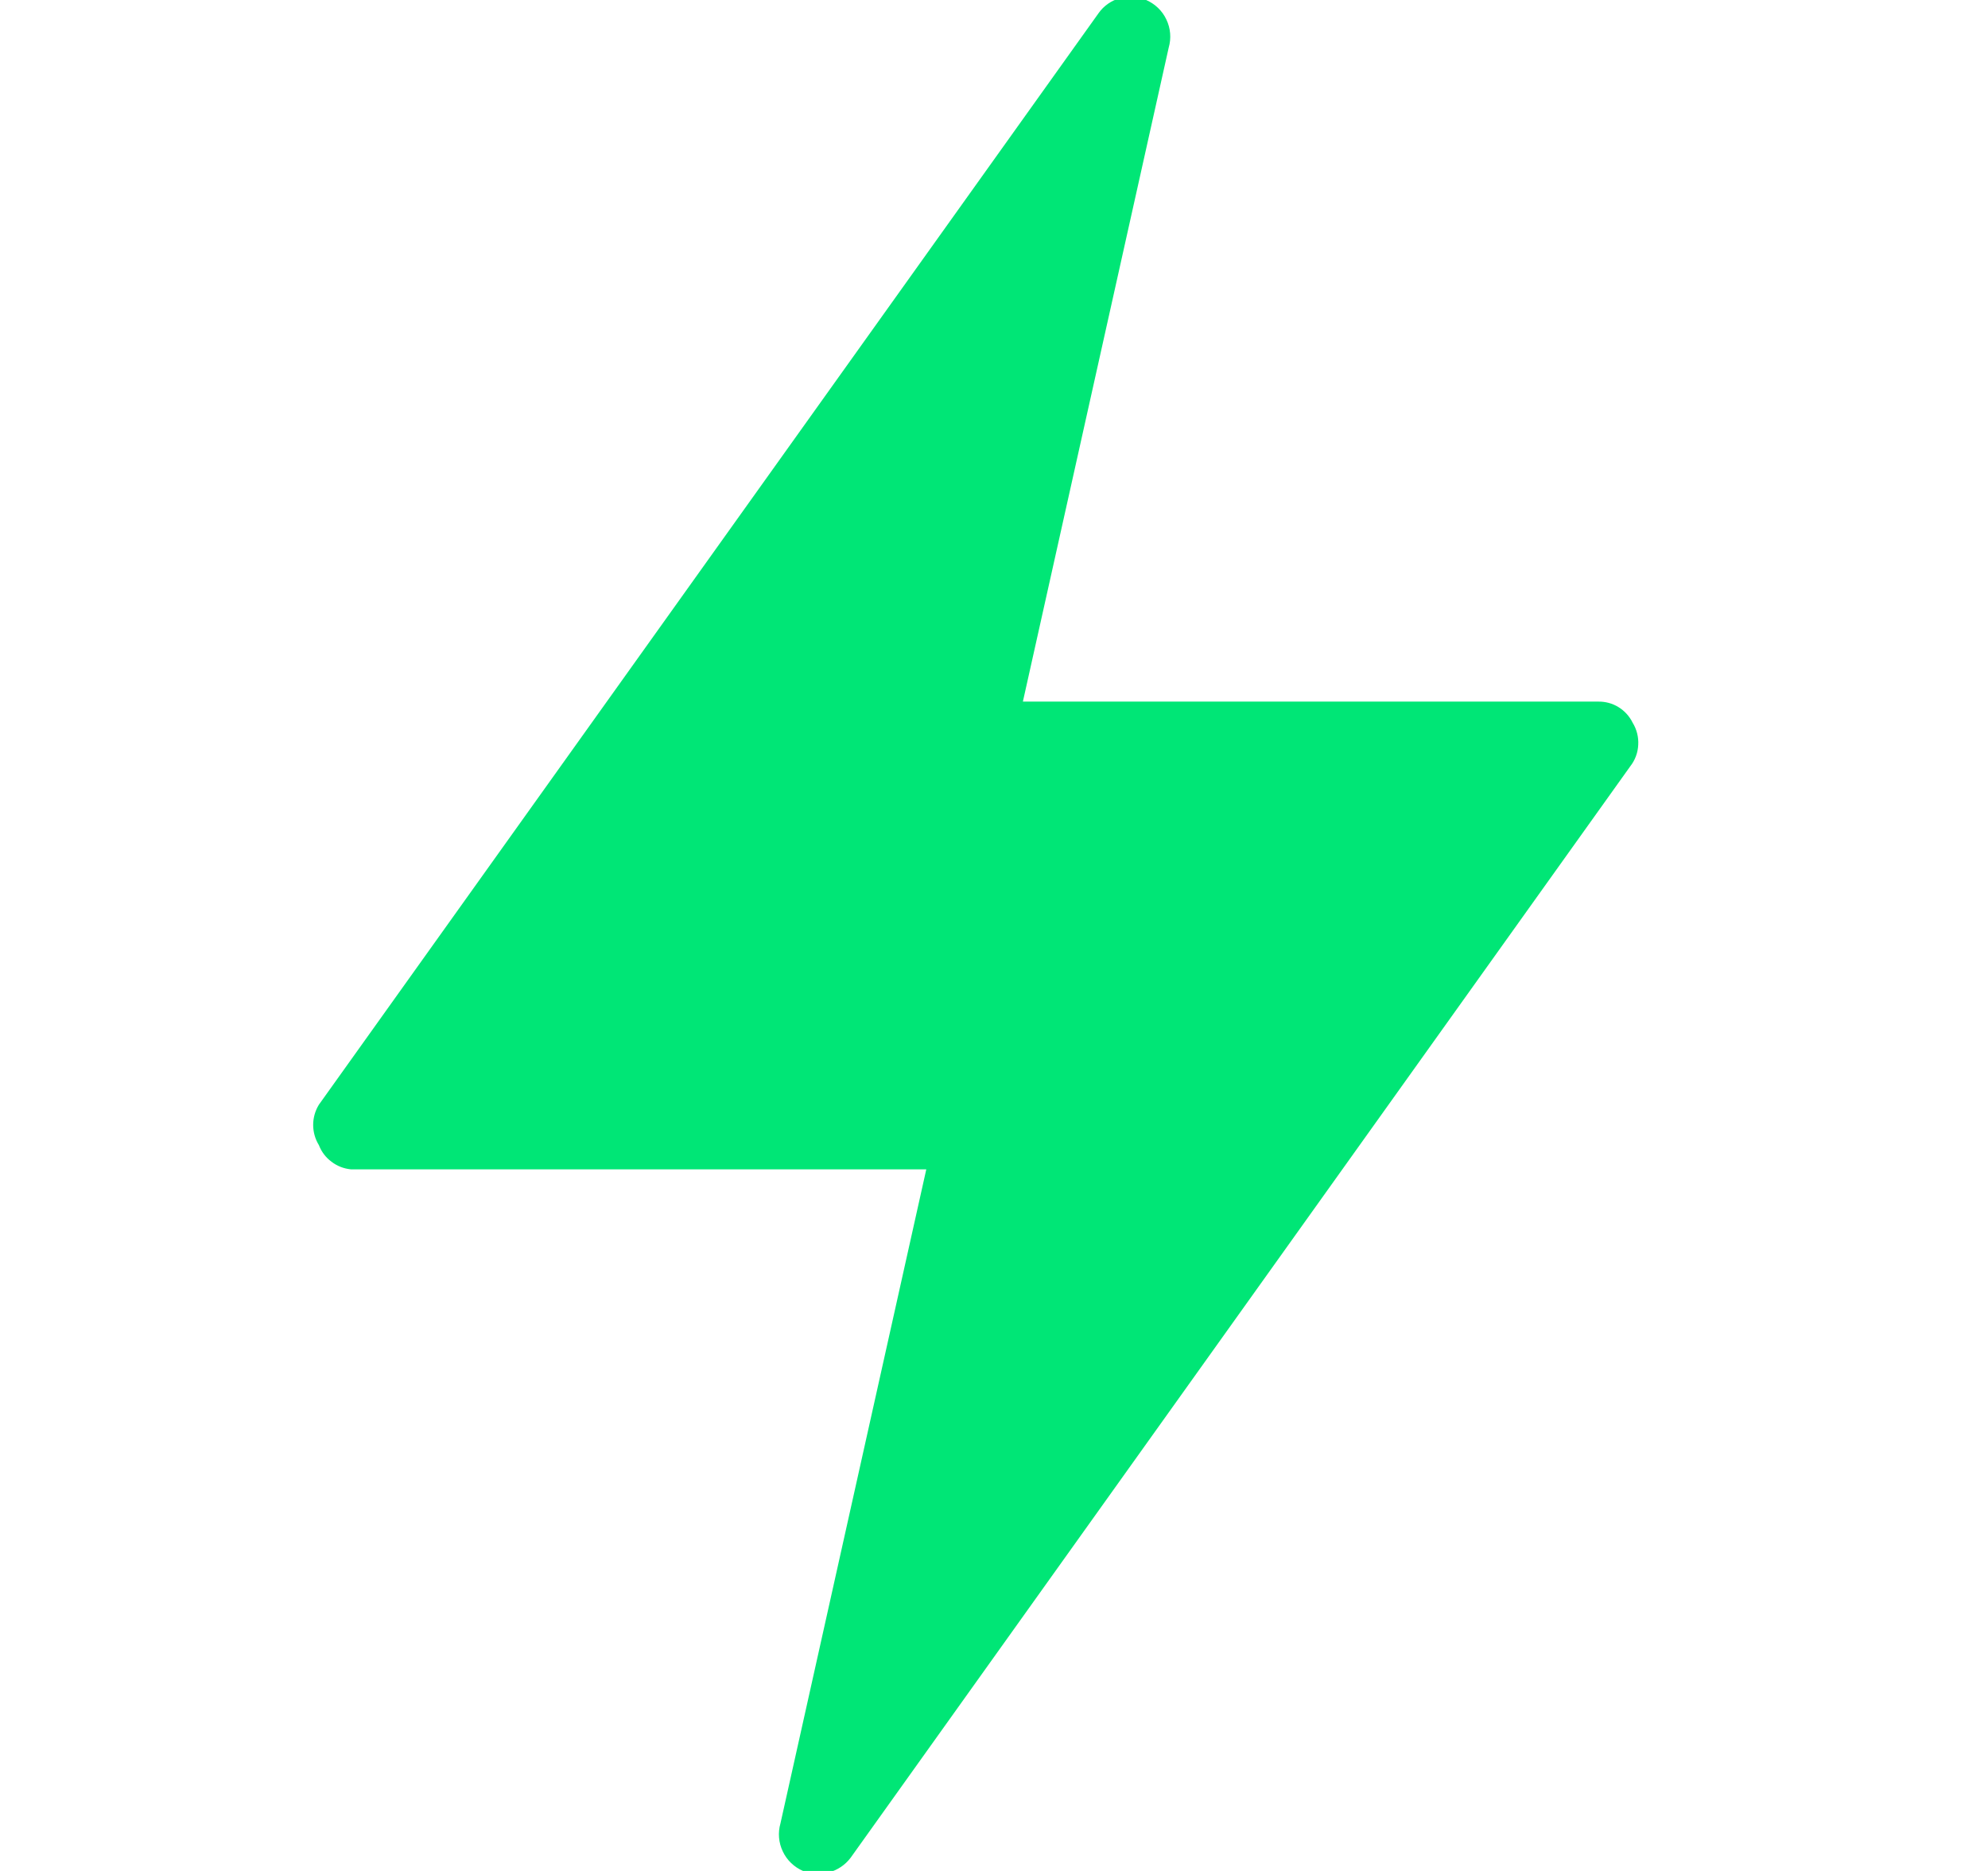 <svg width="17" height="16" viewBox="0 0 17 16" fill="none" xmlns="http://www.w3.org/2000/svg">
<g clip-path="url(#clip0_14650_105233)">
<path d="M13.961 6.18C13.934 6.125 13.892 6.079 13.84 6.047C13.788 6.015 13.728 5.999 13.667 6H8.747L9.994 0.407C10.017 0.327 10.01 0.242 9.974 0.167C9.939 0.092 9.877 0.033 9.801 1.62311e-05C9.73 -0.031 9.651 -0.037 9.577 -0.016C9.503 0.005 9.438 0.05 9.394 0.113L2.727 9.447C2.695 9.499 2.678 9.559 2.678 9.62C2.678 9.681 2.695 9.741 2.727 9.793C2.749 9.85 2.786 9.899 2.835 9.935C2.883 9.972 2.94 9.994 3.001 10H7.921L6.674 15.593C6.651 15.673 6.658 15.758 6.694 15.833C6.729 15.908 6.791 15.967 6.867 16C6.938 16.029 7.016 16.033 7.09 16.012C7.163 15.992 7.228 15.948 7.274 15.887L13.941 6.553C13.982 6.501 14.006 6.437 14.009 6.37C14.013 6.303 13.996 6.237 13.961 6.18Z" fill="#00E676"/>
</g>
<defs>
<clipPath id="clip0_14650_105233">
<rect width="16" height="16" fill="white" transform="translate(0.334)"/>
</clipPath>
</defs>
</svg>

